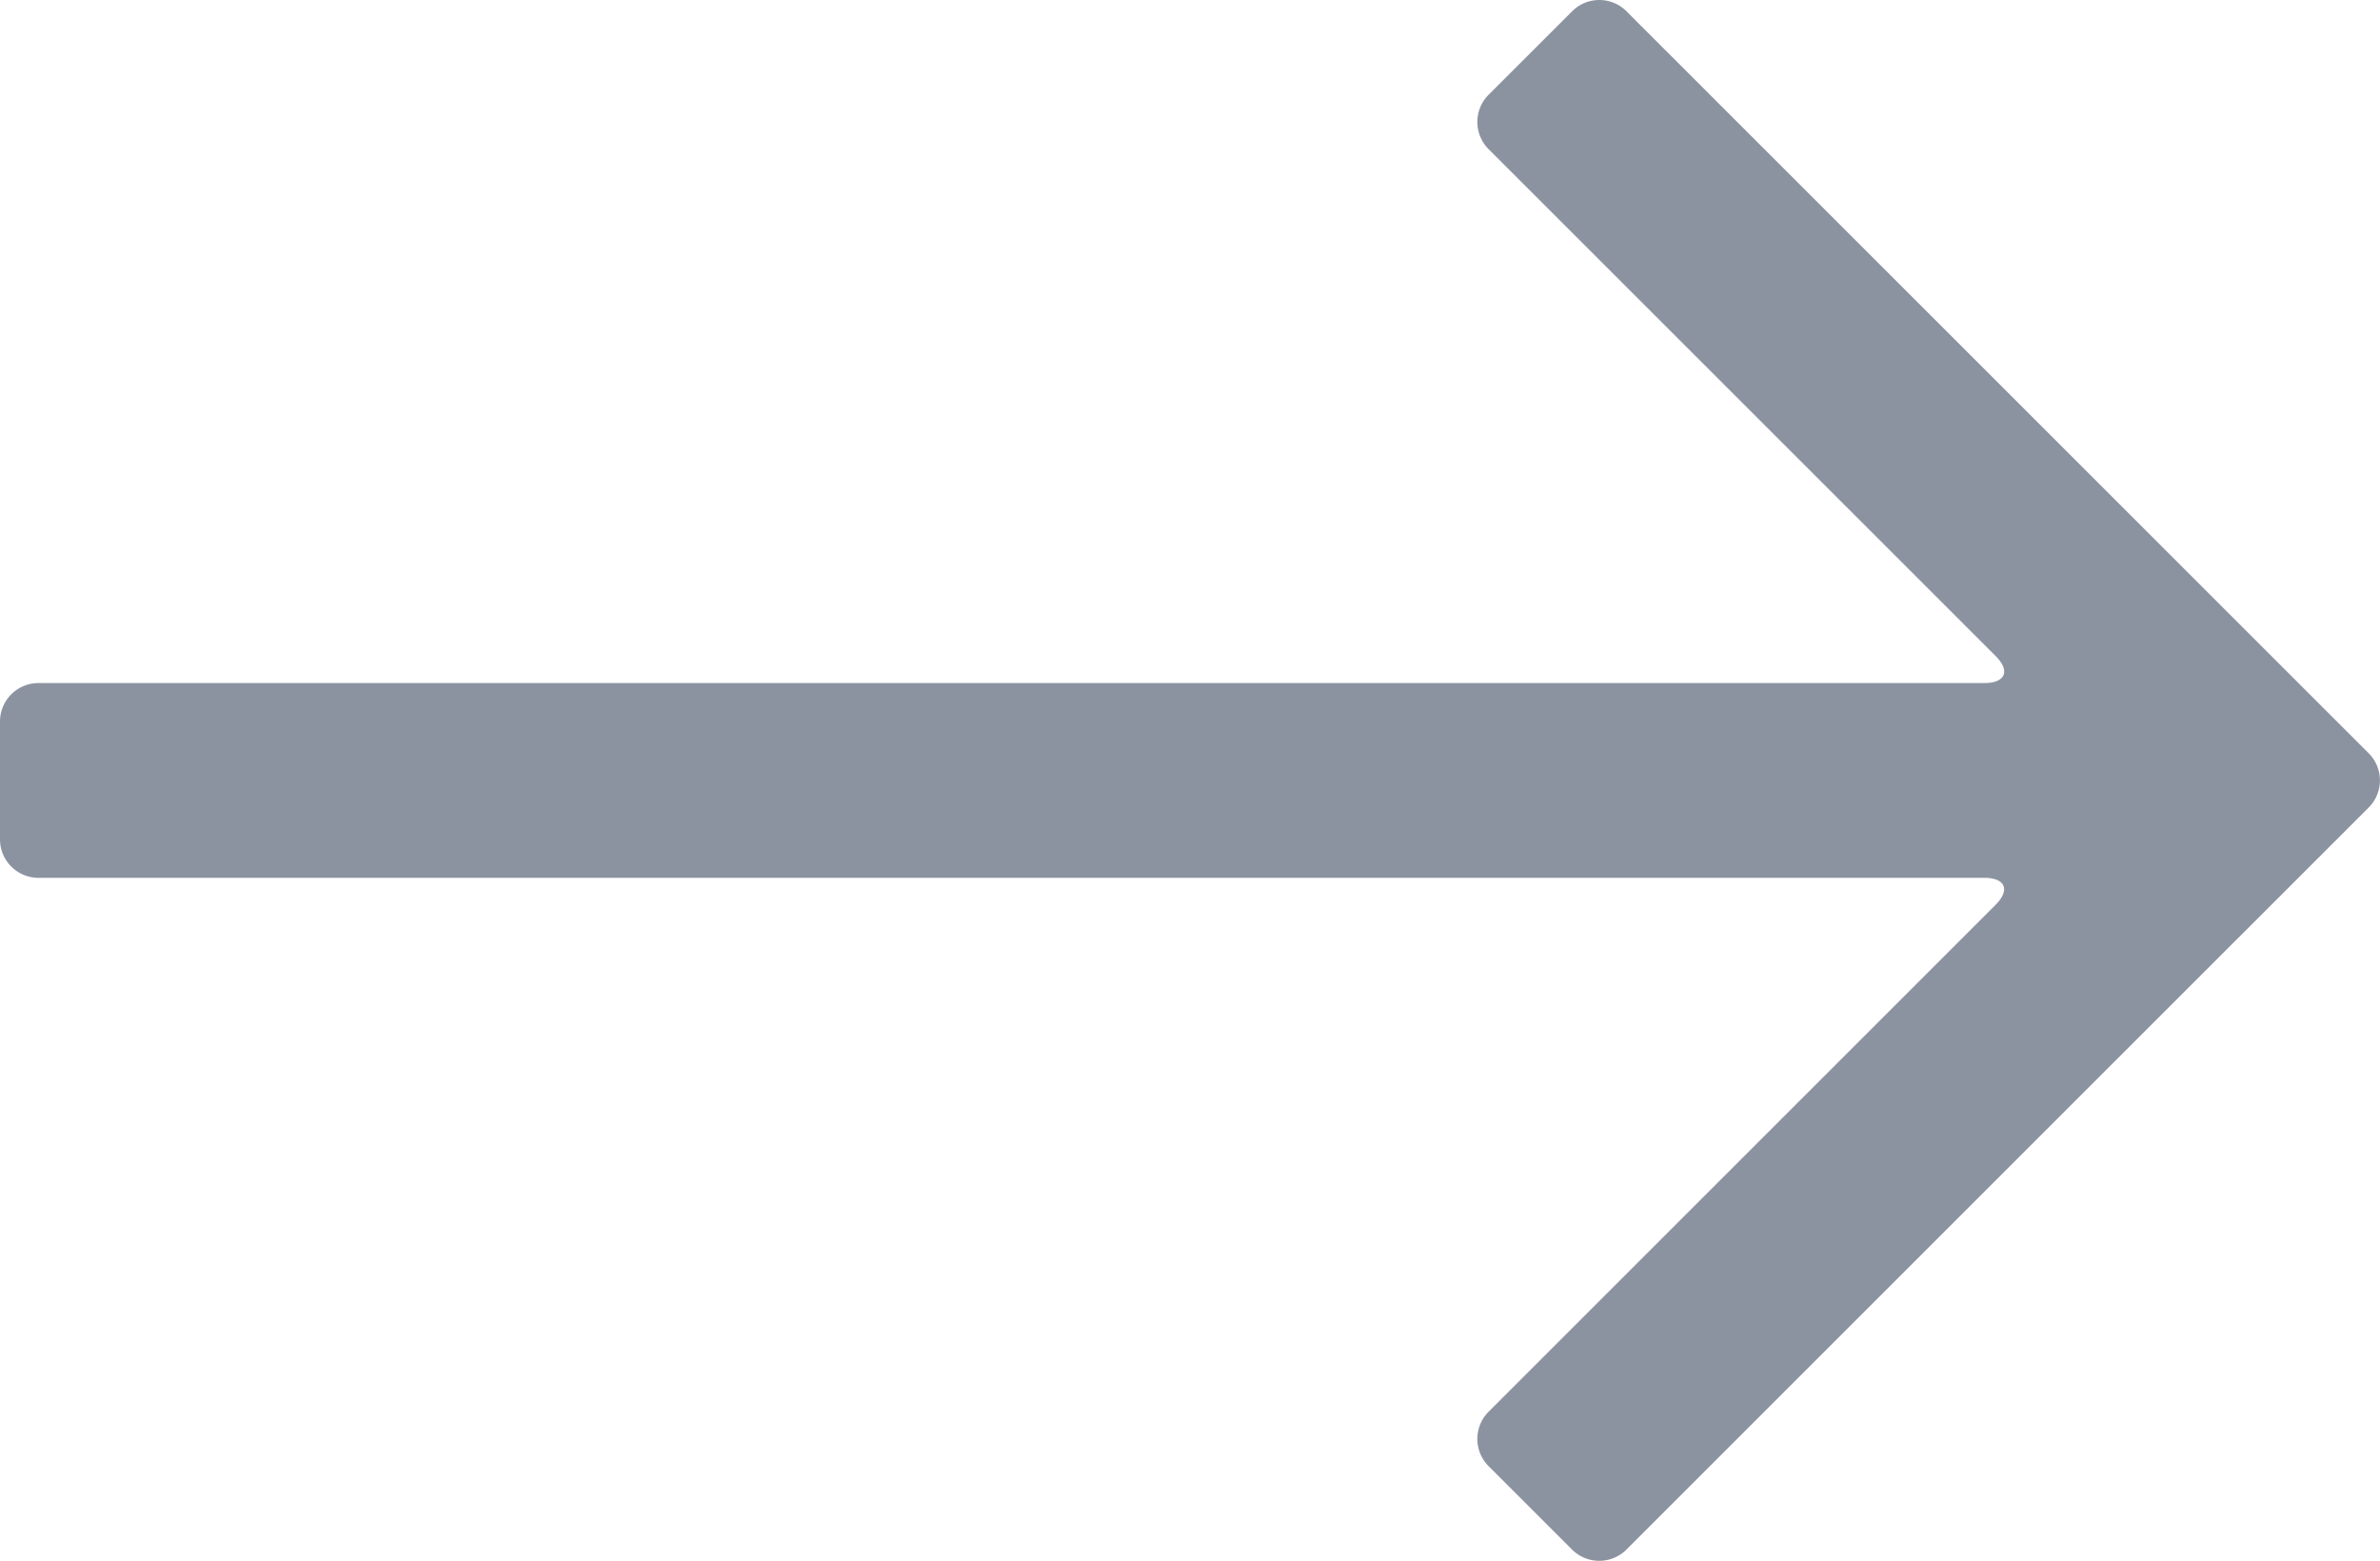 <svg xmlns="http://www.w3.org/2000/svg" xmlns:xlink="http://www.w3.org/1999/xlink" width="34.646" height="22.729" viewBox="0 0 34.646 22.729">
  <defs>
    <clipPath id="clip-path">
      <rect id="Rectangle_60" data-name="Rectangle 60" width="34.646" height="22.729" fill="#1a2741"/>
    </clipPath>
  </defs>
  <g id="Group_47" data-name="Group 47" opacity="0.502">
    <g id="Group_46" data-name="Group 46" transform="translate(0 0)" clip-path="url(#clip-path)">
      <path id="Path_7130" data-name="Path 7130" d="M23.676.163a.559.559,0,0,0-.789,0L21.668,1.381a.561.561,0,0,0,0,.789L29.05,9.551c.217.216.144.394-.163.394H.558A.56.56,0,0,0,0,10.5v1.723a.56.56,0,0,0,.558.558H28.886c.307,0,.38.177.163.394l-7.381,7.381a.561.561,0,0,0,0,.789l1.218,1.218a.561.561,0,0,0,.789,0l8.8-8.8.789-.788,1.218-1.218a.559.559,0,0,0,0-.789Z" transform="translate(0 0)" fill="#1a2741"/>
    </g>
  </g>
</svg>

